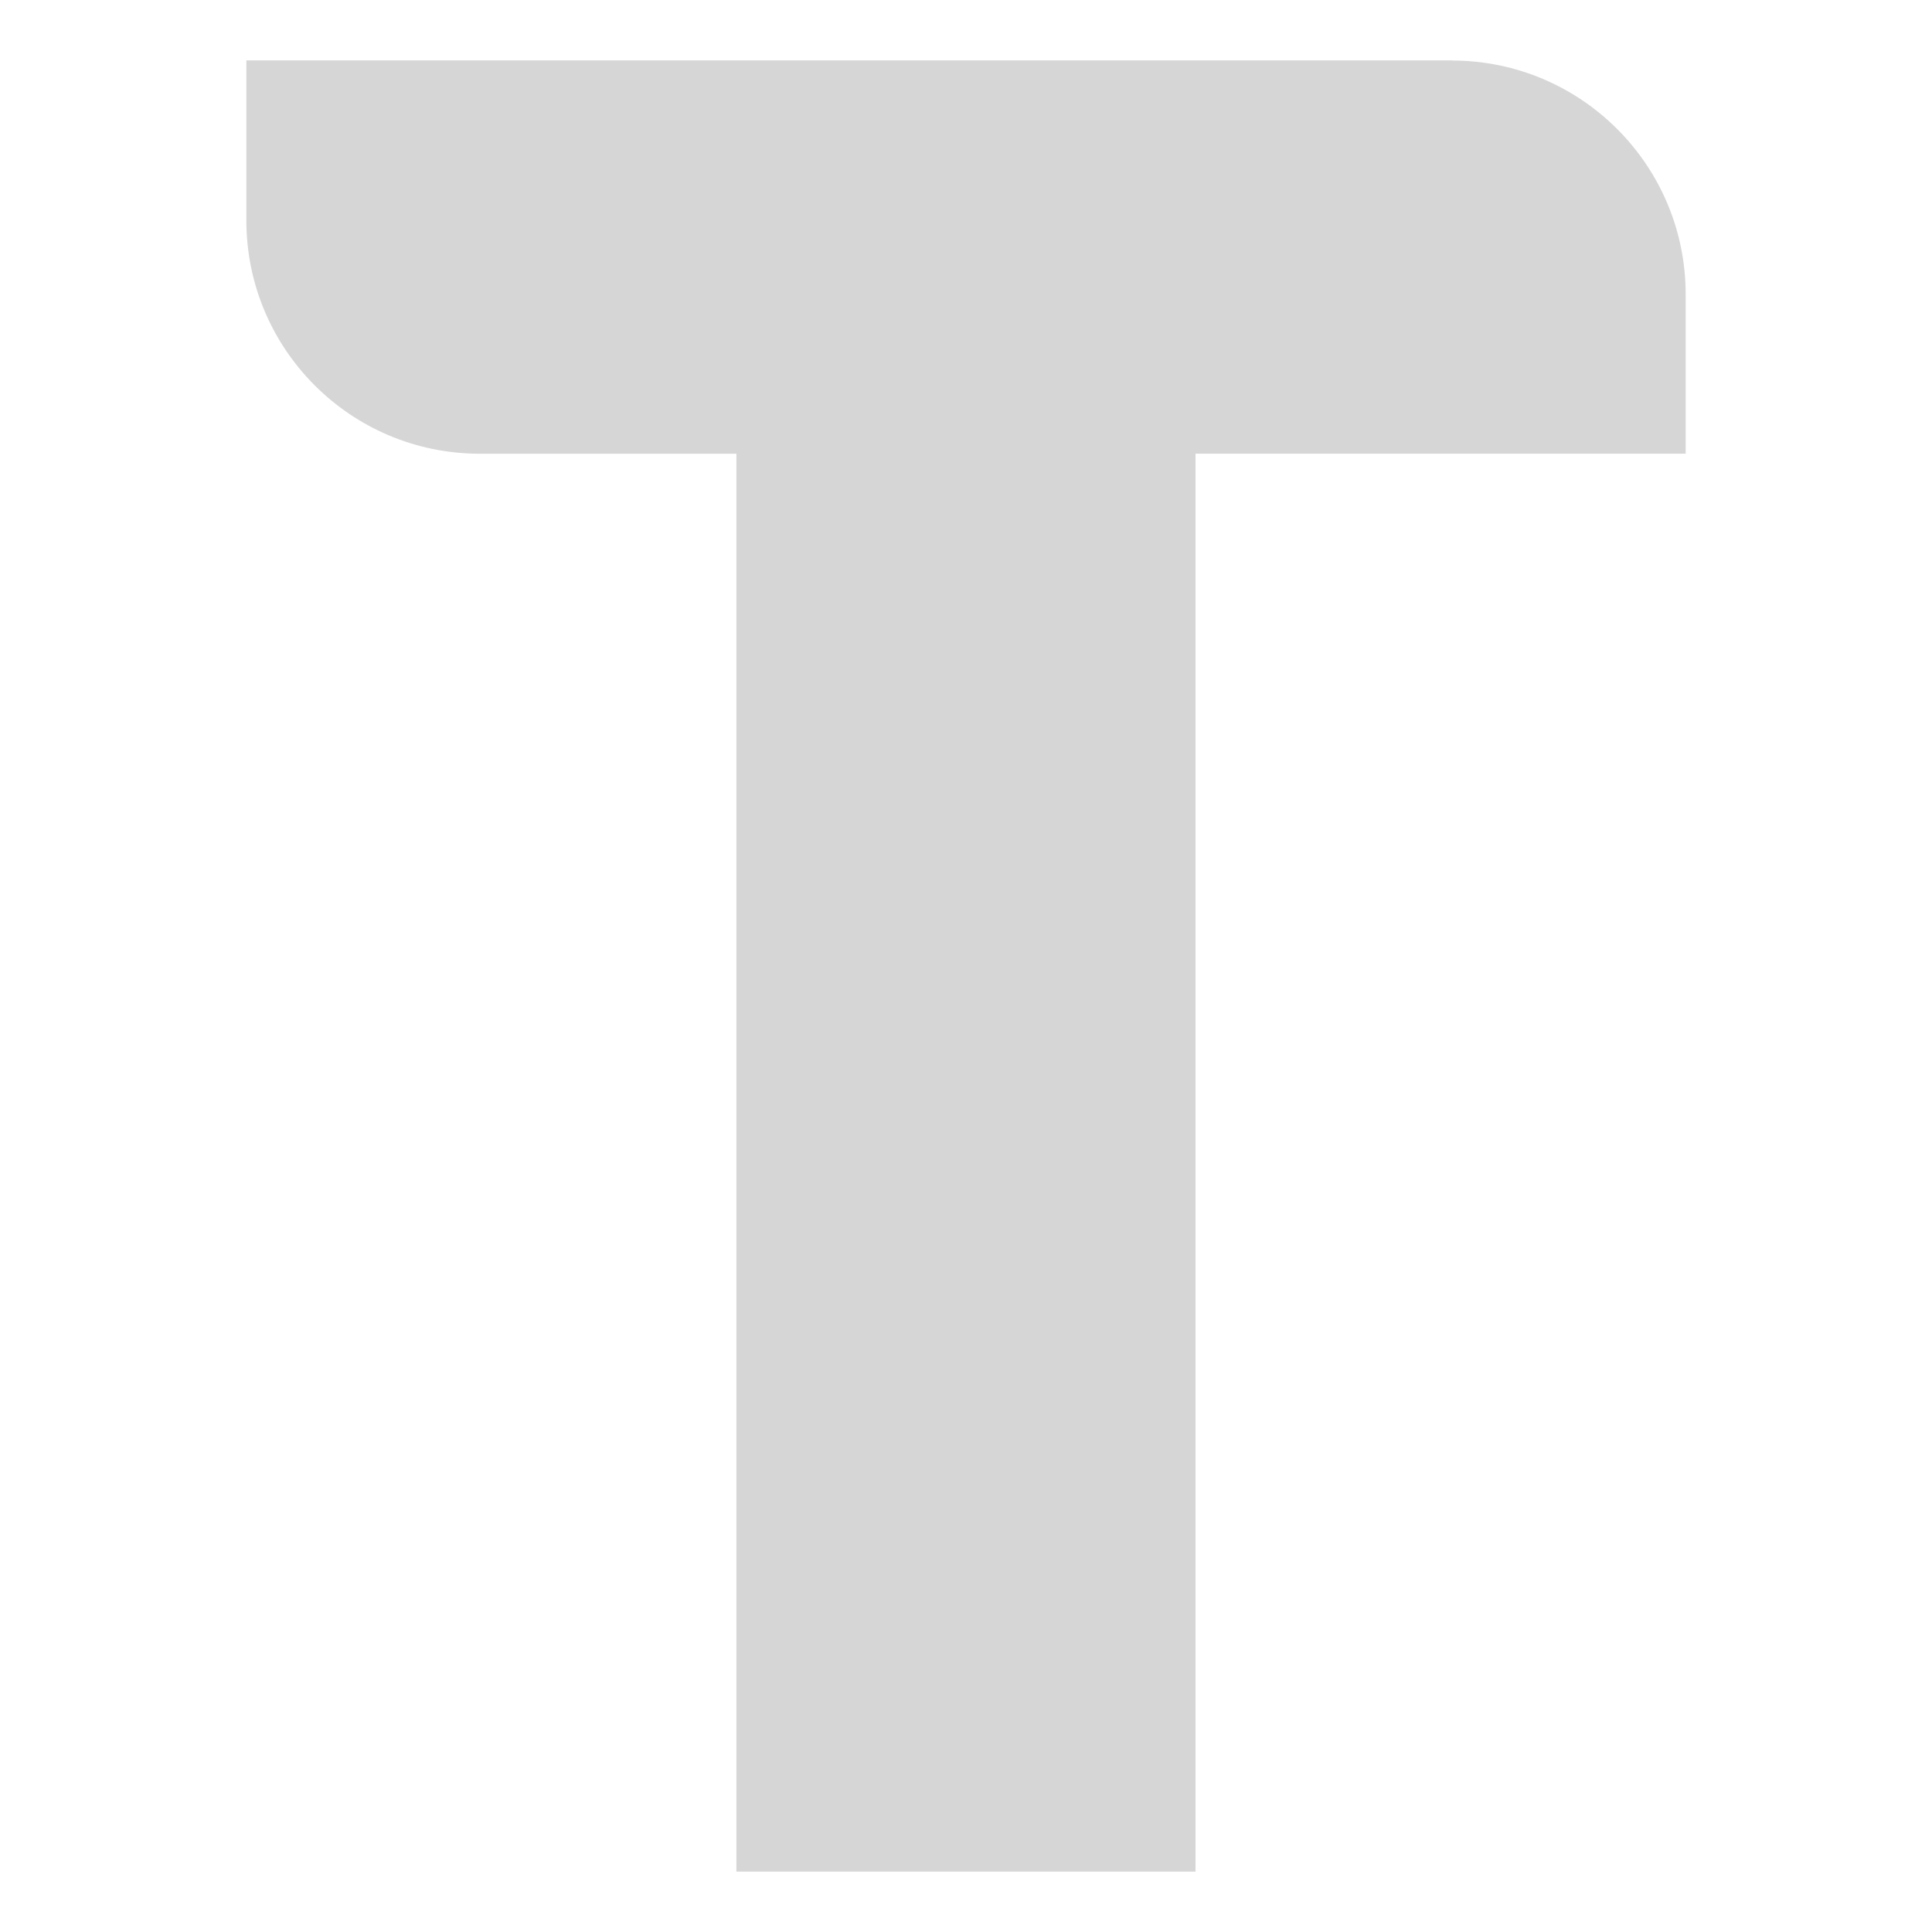 <svg xmlns="http://www.w3.org/2000/svg" width="64" height="64" viewBox="0 0 64 64" xml:space="preserve">
  <path fill="#D6D6D6" d="M48.103 2H8.161v5.286c-.008 4.27 3.447 7.736 7.716 7.744h8.518V62h15.208V15.029H55.84V9.762c.006-4.277-3.455-7.749-7.733-7.757L48.103 2z"/>
</svg>
